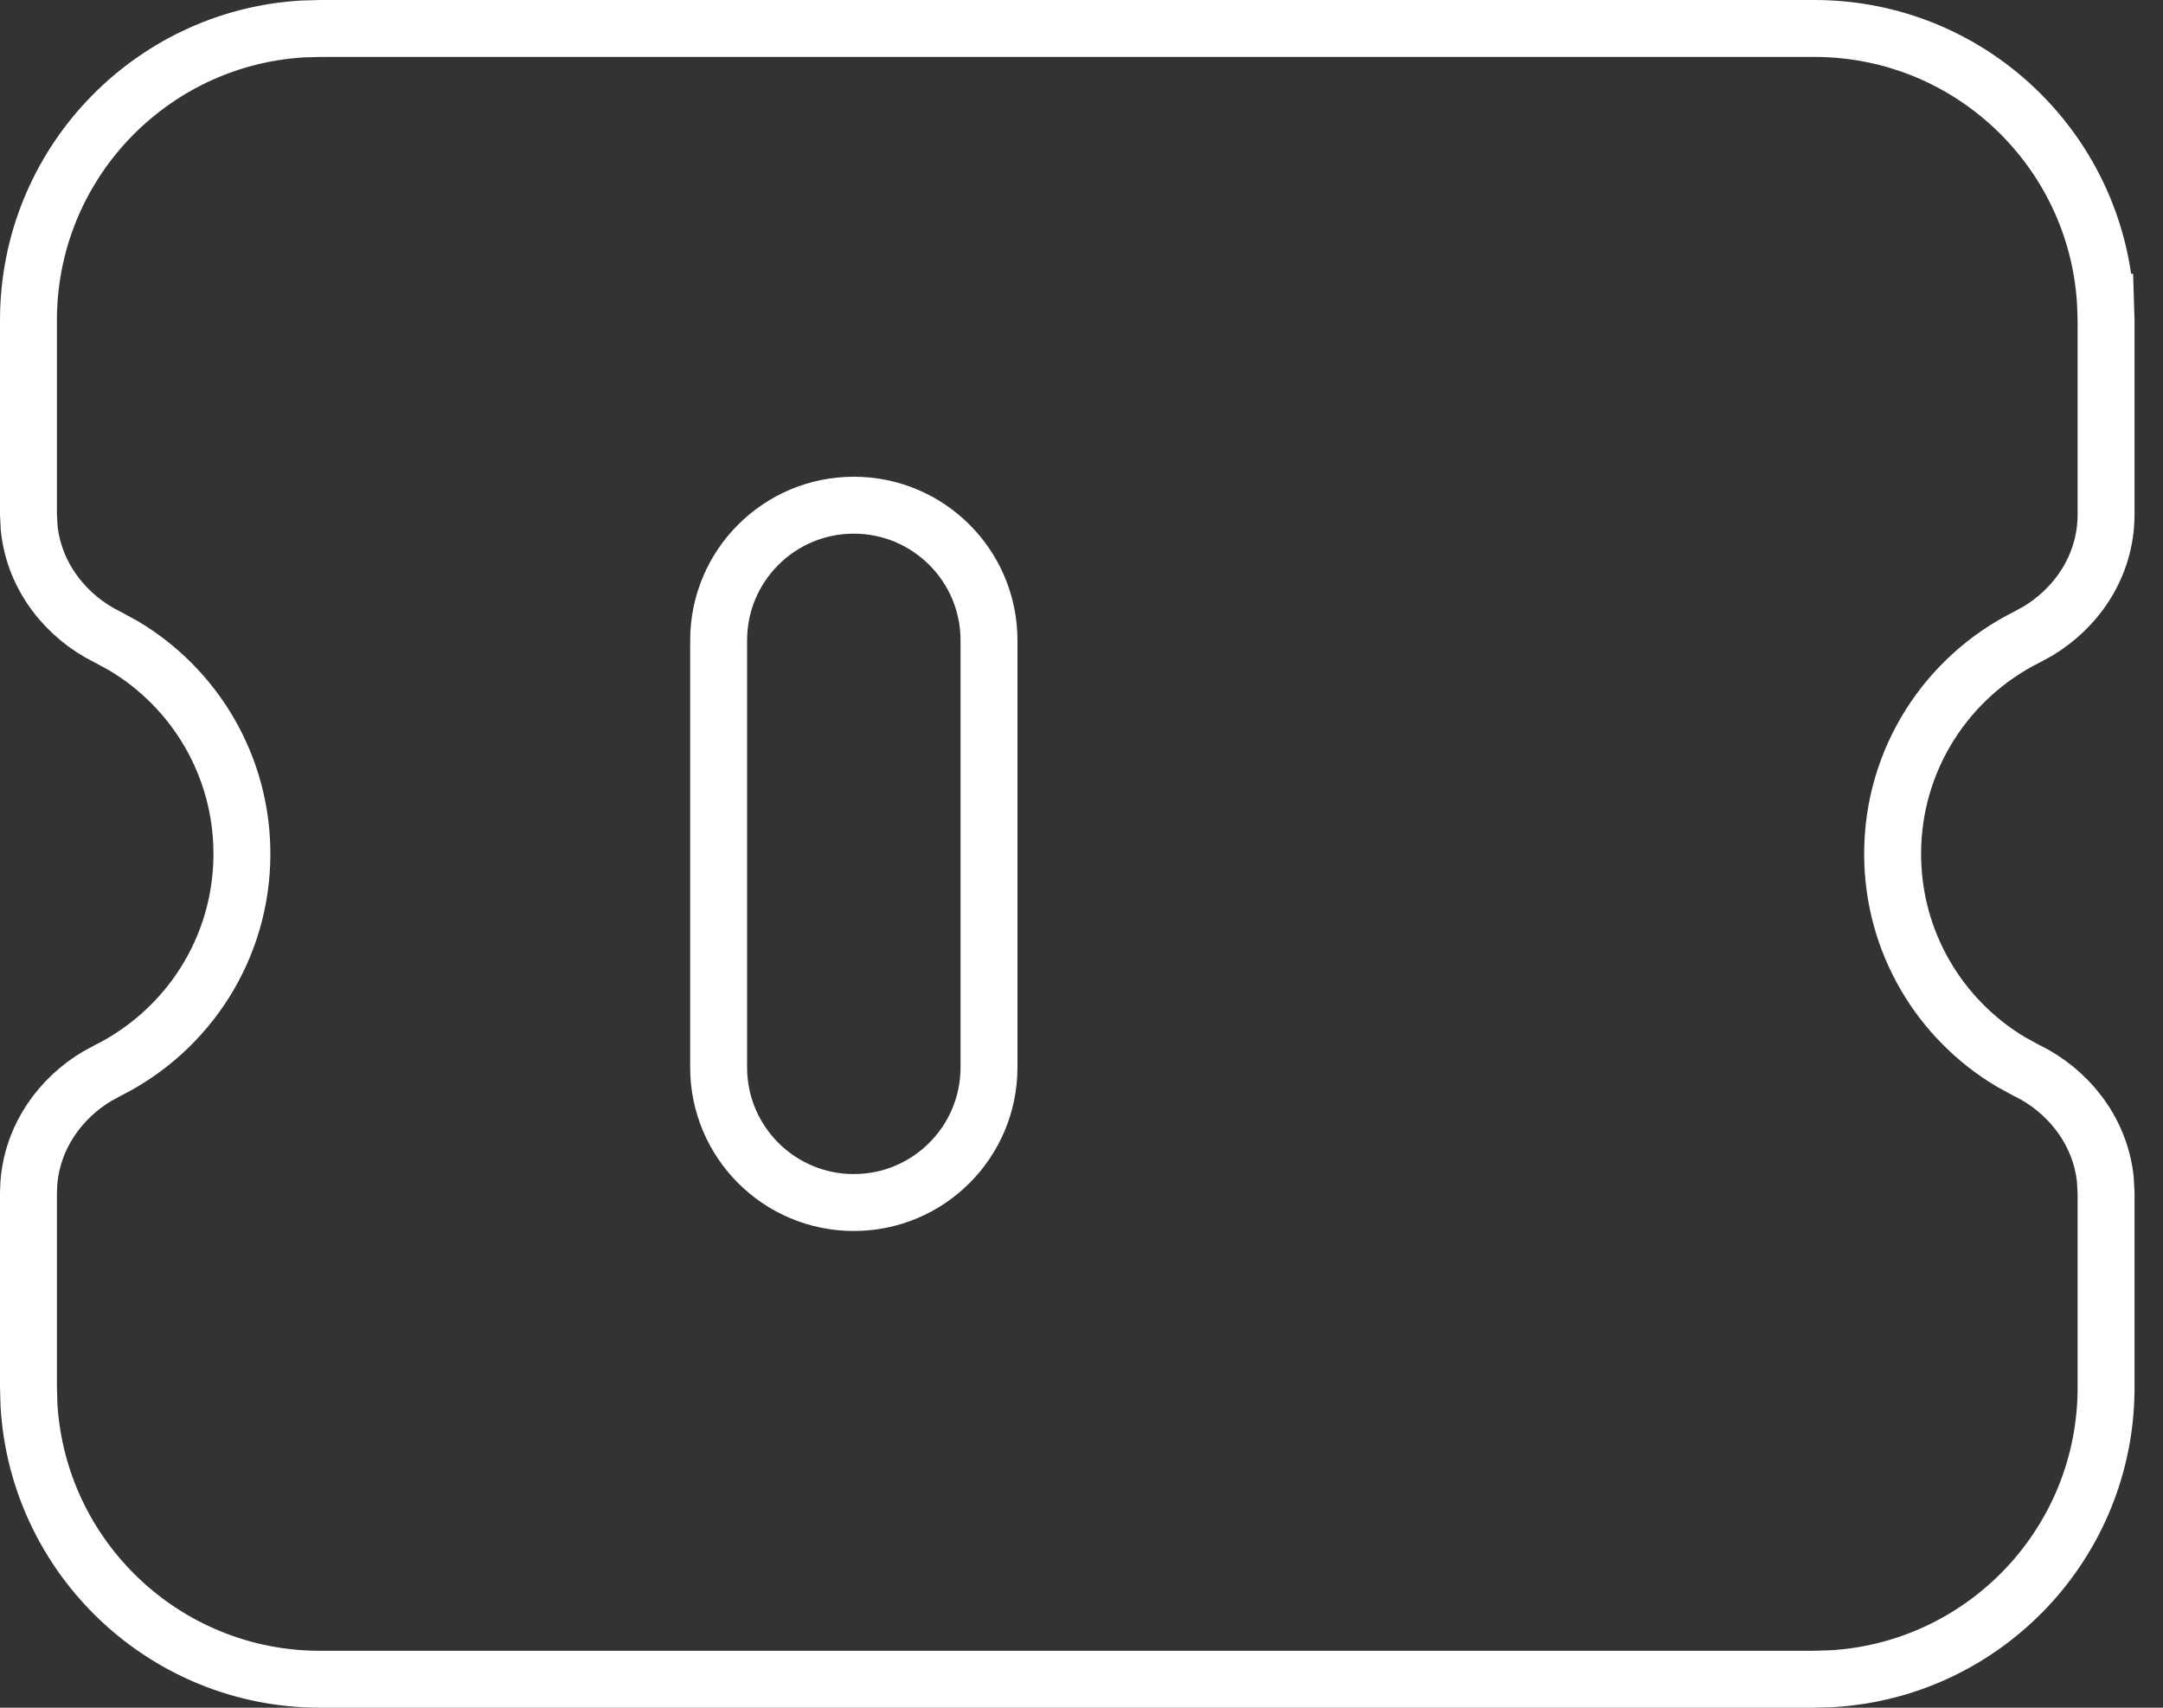 <?xml version="1.0" encoding="UTF-8"?> <svg xmlns="http://www.w3.org/2000/svg" width="38" height="30" viewBox="0 0 38 30" fill="none"><rect x="0" y="0" width="38" height="30" fill="#333333" stroke="none"/><path d="M31.875 0.5C34.599 0.5 36.826 2.626 36.989 5.309H36.99L37 5.64V9.032C37 9.958 36.465 10.69 35.798 11.089L35.605 11.194C34.206 11.893 33.25 13.336 33.25 15C33.25 16.551 34.081 17.912 35.327 18.654L35.345 18.664L35.605 18.806L35.614 18.81L35.623 18.814C36.304 19.15 36.894 19.835 36.987 20.72L37 20.968V24.375C37 27.101 34.872 29.329 32.187 29.49L31.86 29.5H5.625C2.899 29.5 0.67 27.372 0.509 24.686L0.5 24.36V20.968L0.506 20.796C0.567 19.952 1.076 19.284 1.701 18.91L1.894 18.805C3.293 18.106 4.25 16.664 4.25 15C4.25 13.449 3.419 12.088 2.173 11.346L2.155 11.336L1.895 11.194L1.886 11.19L1.877 11.185C1.194 10.848 0.601 10.159 0.512 9.271L0.5 9.032V5.625C0.5 2.899 2.628 0.67 5.312 0.509L5.64 0.5H31.875ZM15 8.875C13.688 8.875 12.625 9.938 12.625 11.25V18.75C12.625 20.062 13.688 21.125 15 21.125C16.312 21.125 17.375 20.062 17.375 18.75V11.25C17.375 9.938 16.312 8.875 15 8.875Z" stroke="white"></path></svg> 